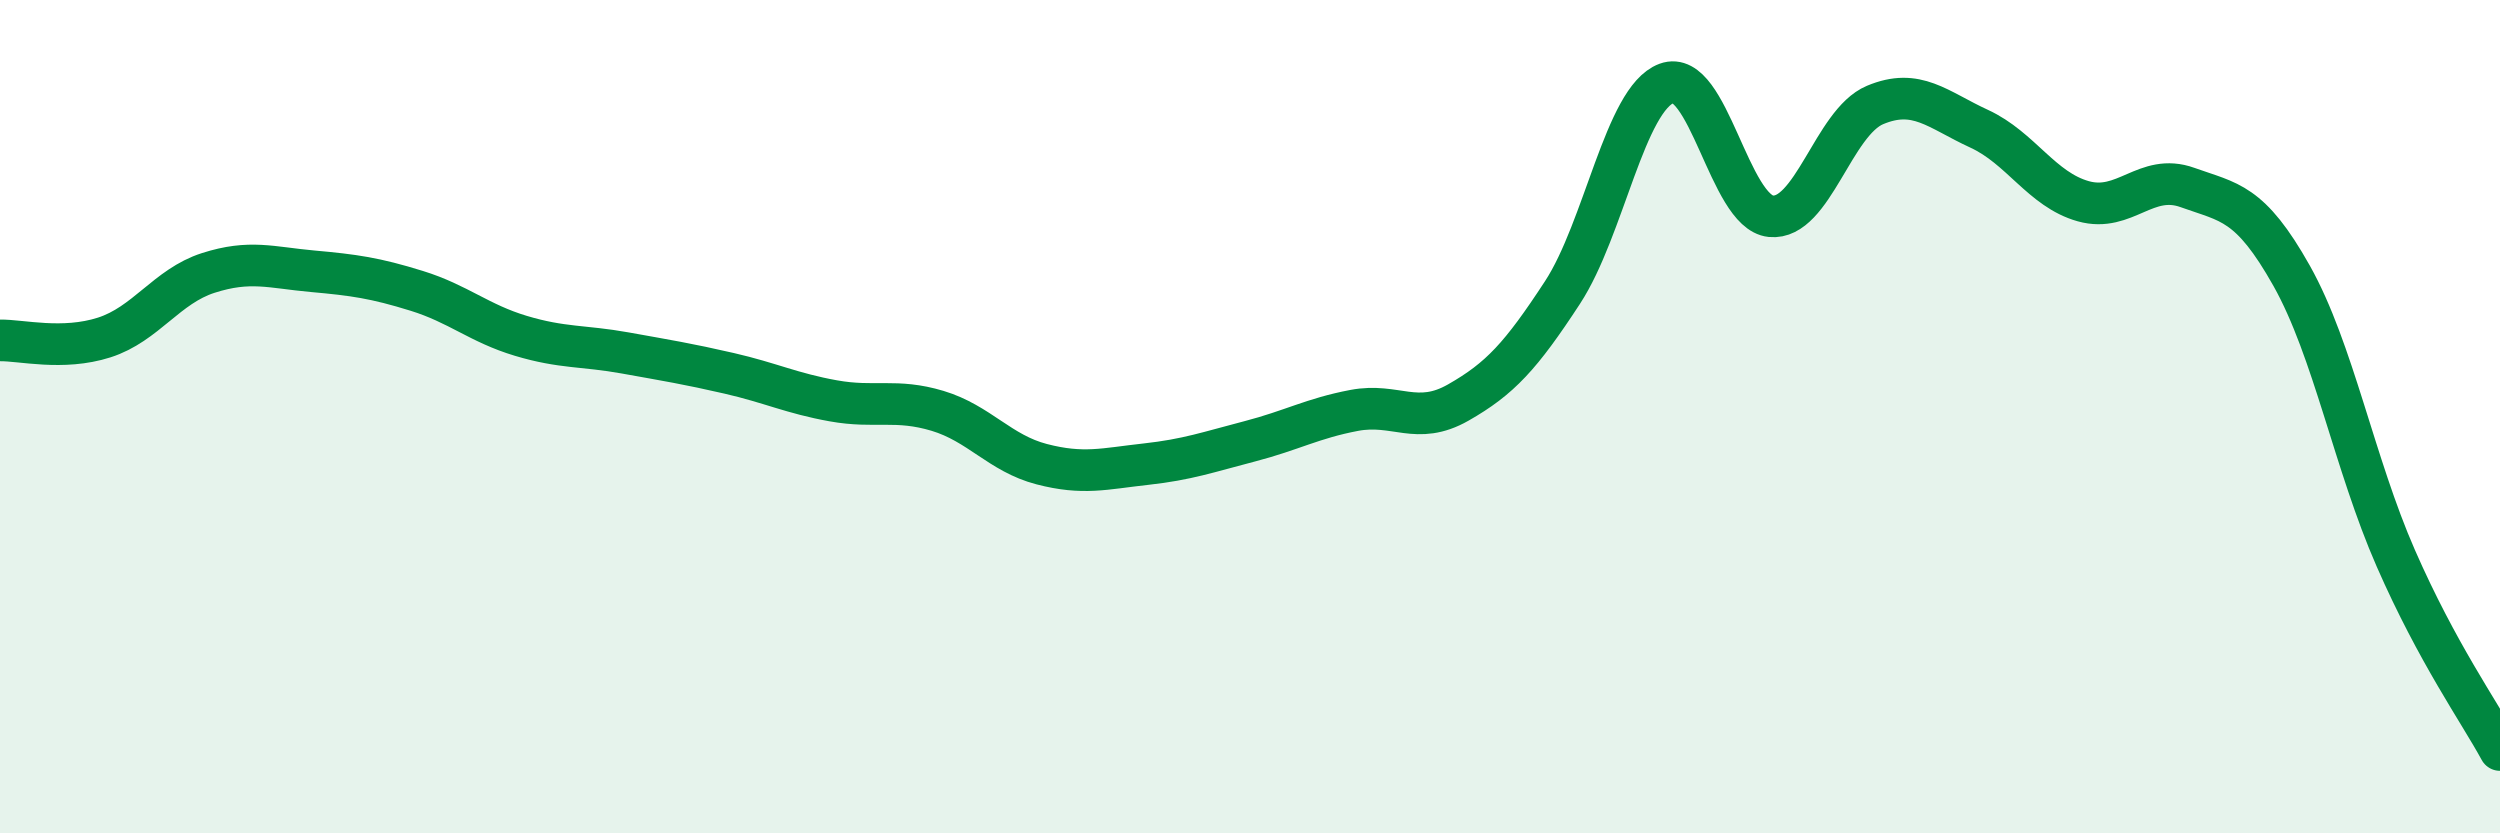 
    <svg width="60" height="20" viewBox="0 0 60 20" xmlns="http://www.w3.org/2000/svg">
      <path
        d="M 0,8.17 C 0.5,8.16 1.5,8.42 2.5,8.1 C 3.5,7.78 4,6.87 5,6.55 C 6,6.23 6.5,6.42 7.5,6.51 C 8.5,6.6 9,6.67 10,6.98 C 11,7.29 11.5,7.76 12.5,8.06 C 13.5,8.36 14,8.29 15,8.47 C 16,8.65 16.5,8.73 17.5,8.96 C 18.5,9.19 19,9.44 20,9.62 C 21,9.8 21.5,9.56 22.5,9.86 C 23.5,10.16 24,10.88 25,11.14 C 26,11.4 26.5,11.25 27.5,11.14 C 28.5,11.03 29,10.85 30,10.59 C 31,10.33 31.5,10.04 32.5,9.85 C 33.5,9.66 34,10.23 35,9.66 C 36,9.09 36.5,8.55 37.5,7.02 C 38.5,5.49 39,2.37 40,2 C 41,1.63 41.5,5.09 42.5,5.19 C 43.5,5.29 44,2.94 45,2.52 C 46,2.1 46.5,2.63 47.5,3.09 C 48.5,3.55 49,4.55 50,4.83 C 51,5.11 51.5,4.14 52.5,4.5 C 53.5,4.86 54,4.84 55,6.62 C 56,8.4 56.5,11.12 57.5,13.4 C 58.5,15.68 59.5,17.08 60,18L60 20L0 20Z"
        fill="#008740"
        opacity="0.1"
        stroke-linecap="round"
        stroke-linejoin="round"
      />
      <path
        d="M 0,8.17 C 0.5,8.16 1.5,8.42 2.5,8.1 C 3.5,7.78 4,6.87 5,6.55 C 6,6.23 6.5,6.42 7.5,6.51 C 8.5,6.6 9,6.67 10,6.98 C 11,7.29 11.5,7.76 12.5,8.06 C 13.5,8.36 14,8.29 15,8.47 C 16,8.65 16.5,8.73 17.5,8.96 C 18.5,9.19 19,9.44 20,9.62 C 21,9.8 21.5,9.56 22.5,9.86 C 23.5,10.16 24,10.88 25,11.14 C 26,11.4 26.5,11.25 27.5,11.14 C 28.5,11.03 29,10.85 30,10.59 C 31,10.33 31.5,10.04 32.5,9.85 C 33.5,9.66 34,10.23 35,9.66 C 36,9.09 36.5,8.55 37.5,7.02 C 38.5,5.49 39,2.37 40,2 C 41,1.63 41.5,5.09 42.5,5.19 C 43.5,5.29 44,2.94 45,2.52 C 46,2.1 46.5,2.63 47.5,3.09 C 48.5,3.55 49,4.55 50,4.83 C 51,5.11 51.5,4.14 52.5,4.5 C 53.5,4.86 54,4.84 55,6.62 C 56,8.4 56.5,11.12 57.5,13.4 C 58.5,15.68 59.5,17.08 60,18"
        stroke="#008740"
        stroke-width="1"
        fill="none"
        stroke-linecap="round"
        stroke-linejoin="round"
      />
    </svg>
  